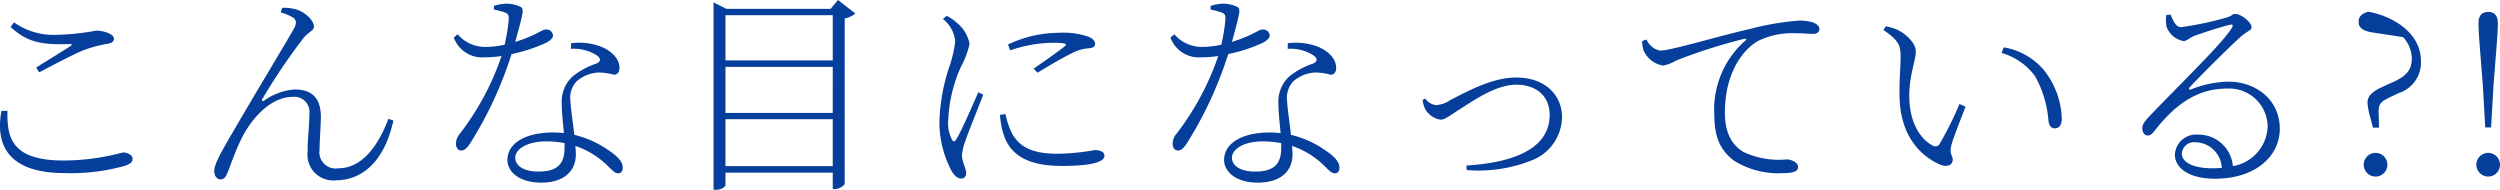 <svg xmlns="http://www.w3.org/2000/svg" width="230.23" height="17.48" viewBox="0 0 230.23 17.48">
  <path id="パス_3422" data-name="パス 3422" d="M36.476,17.22c-.62,3.42.92,5.72,5.84,5.72a18.426,18.426,0,0,0,5.5-.66c.54-.18.74-.36.74-.66,0-.34-.46-.58-.9-.58a20.916,20.916,0,0,1-5.46.74c-4.78,0-5.22-2.1-5.16-4.58Zm3.48-3.56c1.3-.68,3.14-1.66,4.1-2.04a11.463,11.463,0,0,1,2.16-.58c.44-.08.62-.2.62-.5,0-.4-.94-.72-1.64-.72a21.161,21.161,0,0,1-3.48.38,6.339,6.339,0,0,1-4.08-1.14l-.32.42c1.62,1.5,3,1.64,5.4,1.58.3,0,.32.06.1.2-.78.5-2.08,1.3-3.14,1.96Zm23.42-5.02c.24.2.32.48.04,1-.76,1.34-3.76,6.3-5.6,9.48-1.04,1.78-1.74,2.98-1.74,3.62,0,.52.3.78.56.78.32,0,.48-.18.64-.56.28-.66.66-1.86,1.28-3.14,1-2.04,2.8-3.9,4.74-3.9a1.4,1.4,0,0,1,1.54,1.6c0,1.16-.18,2.38-.16,3.44a2.371,2.371,0,0,0,2.66,2.64c1.86,0,4.28-1.16,5.24-5.5l-.46-.16c-.9,2.4-2.38,4.56-4.62,4.56a1.5,1.5,0,0,1-1.72-1.72c0-.9.12-2.16.12-3.08-.02-1.62-.78-2.46-2.4-2.46a5.533,5.533,0,0,0-2.82,1.02c-.16.12-.28,0-.16-.16a54.881,54.881,0,0,1,3.72-5.52c.48-.64,1.02-.74,1.02-1.12,0-.6-.82-1.34-1.6-1.58a4.056,4.056,0,0,0-1.32-.16l-.14.42A5.237,5.237,0,0,1,63.376,8.64Zm18.46-.76a8.87,8.87,0,0,1,.98.26c.34.12.4.26.38.68a16.468,16.468,0,0,1-.38,2.3,8.385,8.385,0,0,1-1.66.2,3.328,3.328,0,0,1-2.66-1.16l-.36.3a2.771,2.771,0,0,0,2.78,1.82,11.246,11.246,0,0,0,1.62-.12,24.859,24.859,0,0,1-3.86,7.18,1.4,1.4,0,0,0-.34.88c0,.3.14.64.48.64s.54-.26.78-.58a35.6,35.6,0,0,0,3.86-8.3,14.737,14.737,0,0,0,3.14-1.02c.2-.1.68-.36.68-.7a.607.607,0,0,0-.68-.54c-.38,0-.76.5-2.8,1.14.76-2.76.82-3.04.5-3.22a2.96,2.96,0,0,0-1.36-.3,4.253,4.253,0,0,0-1.1.2Zm6.5,12.7c0,1.2-.36,2.22-2.38,2.22-1.46,0-2.16-.58-2.16-1.28,0-.74,1-1.5,2.86-1.5a8.873,8.873,0,0,1,1.68.16Zm.6-9.08a3.885,3.885,0,0,1,2.34.58c.4.28.46.58-.02.78a6.959,6.959,0,0,0-2.2,1.2,3.147,3.147,0,0,0-.98,2.44c0,.84.12,1.8.2,2.76a8.141,8.141,0,0,0-1-.06c-2.58,0-4.2,1.02-4.2,2.52,0,1.1,1.08,2.1,3.12,2.1,1.98,0,3.18-.98,3.18-2.6,0-.22-.02-.48-.04-.78a7.785,7.785,0,0,1,3.04,1.9c.34.32.58.62.9.62.3,0,.42-.22.42-.54,0-.42-.32-.92-1.22-1.52a9.221,9.221,0,0,0-3.24-1.48c-.14-1.22-.34-2.56-.36-3.14a2.224,2.224,0,0,1,.58-1.8,3.413,3.413,0,0,1,1.92-.8,5.461,5.461,0,0,1,1.5.2c.34,0,.52-.24.52-.64,0-.72-.58-1.5-1.74-1.96a5.784,5.784,0,0,0-2.72-.3Zm14.22,10.8V17.98h9.88V22.3Zm9.88-9.14V17.4h-9.88V13.16Zm0-4.76v4.16h-9.88V8.4Zm.48-1.4-.68.82h-9.58l-1.2-.6V24.48h.22c.5,0,.88-.28.88-.44V22.9h9.88v1.52h.14a1.308,1.308,0,0,0,.96-.46V8.7a2.13,2.13,0,0,0,.98-.46Zm12.92,8.5c-.44,1.02-1.58,3.64-2.02,4.32-.16.28-.3.24-.42,0a3.319,3.319,0,0,1-.32-1.82,12.983,12.983,0,0,1,1.2-4.92,8.064,8.064,0,0,0,.76-2.04,3.286,3.286,0,0,0-1.22-1.98,3.8,3.8,0,0,0-.88-.6l-.36.28a3.02,3.02,0,0,1,1.14,2.04,11.1,11.1,0,0,1-.5,2.24,17.316,17.316,0,0,0-.96,5.32,9.675,9.675,0,0,0,1.12,4.4c.24.4.54.7.86.7a.439.439,0,0,0,.48-.5c0-.44-.38-1.06-.38-1.62a4.656,4.656,0,0,1,.34-1.4c.24-.76,1.22-3.14,1.62-4.2Zm2,2.08a7.643,7.643,0,0,0,.34,1.82c.64,1.98,2.38,2.88,5.36,2.88,2.1,0,3.92-.22,3.92-.94,0-.38-.44-.52-.9-.52a20.579,20.579,0,0,1-3.42.34c-2.48,0-3.54-.72-4.2-1.88a8.119,8.119,0,0,1-.6-1.78Zm.94-5.94a12.206,12.206,0,0,1,3.94-.7c1.28,0,1.32.12,1.06.34-.42.36-1.94,1.42-2.84,2.04l.36.38c.96-.6,2.4-1.44,3.28-1.86a3.9,3.9,0,0,1,1.52-.4c.4-.06.5-.22.5-.4,0-.22-.18-.48-.56-.64a7.084,7.084,0,0,0-2.78-.38,10.98,10.98,0,0,0-4.68,1.08Zm18.46-3.76a8.871,8.871,0,0,1,.98.26c.34.12.4.26.38.68a16.467,16.467,0,0,1-.38,2.3,8.385,8.385,0,0,1-1.66.2,3.328,3.328,0,0,1-2.66-1.16l-.36.3a2.771,2.771,0,0,0,2.78,1.82,11.246,11.246,0,0,0,1.62-.12,24.859,24.859,0,0,1-3.86,7.18,1.4,1.4,0,0,0-.34.88c0,.3.14.64.48.64s.54-.26.78-.58a35.594,35.594,0,0,0,3.86-8.3,14.737,14.737,0,0,0,3.14-1.02c.2-.1.68-.36.68-.7a.607.607,0,0,0-.68-.54c-.38,0-.76.5-2.8,1.14.76-2.76.82-3.04.5-3.22a2.96,2.96,0,0,0-1.36-.3,4.253,4.253,0,0,0-1.1.2Zm6.5,12.7c0,1.2-.36,2.22-2.38,2.22-1.46,0-2.16-.58-2.16-1.28,0-.74,1-1.5,2.86-1.5a8.873,8.873,0,0,1,1.68.16Zm.6-9.08a3.885,3.885,0,0,1,2.34.58c.4.28.46.58-.02.78a6.959,6.959,0,0,0-2.2,1.2,3.147,3.147,0,0,0-.98,2.44c0,.84.12,1.8.2,2.76a8.14,8.14,0,0,0-1-.06c-2.58,0-4.2,1.02-4.2,2.52,0,1.1,1.08,2.1,3.12,2.1,1.98,0,3.18-.98,3.18-2.6,0-.22-.02-.48-.04-.78a7.784,7.784,0,0,1,3.04,1.9c.34.32.58.62.9.62.3,0,.42-.22.42-.54,0-.42-.32-.92-1.22-1.52a9.221,9.221,0,0,0-3.24-1.48c-.14-1.22-.34-2.56-.36-3.14a2.224,2.224,0,0,1,.58-1.8,3.413,3.413,0,0,1,1.92-.8,5.461,5.461,0,0,1,1.5.2c.34,0,.52-.24.52-.64,0-.72-.58-1.5-1.74-1.96a5.784,5.784,0,0,0-2.72-.3Zm12.42,4.7a2.506,2.506,0,0,0,.26.88,1.976,1.976,0,0,0,1.38.94c.44,0,.84-.36,1.94-1.06,1.12-.7,3.18-2.16,5.04-2.16,1.92,0,3.08,1.1,3.08,2.78,0,3.26-3.64,4.42-7.66,4.66l.02.42a13.2,13.2,0,0,0,5.96-.88,4.345,4.345,0,0,0,2.82-4.02c0-1.88-1.44-3.62-4.22-3.62-2.28,0-4.6,1.34-6.08,2.08a2.615,2.615,0,0,1-1.3.46,1.427,1.427,0,0,1-1-.6Zm20.22-5.42a2.843,2.843,0,0,0,.12.84,2.371,2.371,0,0,0,1.82,1.42,3.789,3.789,0,0,0,1.18-.46,49.913,49.913,0,0,1,6.26-2c.24-.06.26.06.12.16a8.427,8.427,0,0,0-2.86,6.76c0,2.22.6,3.36,1.82,4.3a7.713,7.713,0,0,0,4.56,1.14c.9,0,1.34-.16,1.34-.56,0-.42-.62-.7-1.06-.7a7.624,7.624,0,0,1-4-.7c-.82-.52-1.68-1.46-1.68-3.6,0-4.14,2.06-6.04,3-6.58a7.037,7.037,0,0,1,3.4-.74c.78,0,1.36.06,1.72.06.38,0,.58-.2.58-.44,0-.22-.12-.4-.54-.6a4.006,4.006,0,0,0-1.34-.18,24.606,24.606,0,0,0-4.48.76c-3.24.74-7.3,2-8.32,2a1.75,1.75,0,0,1-1.24-1.02Zm23.7,5c.04,3.96,2.16,5.68,3.7,6.36.74.32,1.2.02,1.2-.44,0-.38-.34-.52-.12-1.34.14-.58.82-2.28,1.3-3.54l-.56-.24a31.2,31.2,0,0,1-1.82,3.66.45.45,0,0,1-.68.14c-.9-.46-2.12-1.84-2.12-4.56,0-1.94.6-3.22.6-4.1,0-.8-1-1.64-1.66-1.96a4.762,4.762,0,0,0-1.1-.34l-.22.34c1.5,1.04,1.58,1.46,1.58,2.54C211.376,13.08,211.256,14.38,211.276,15.78Zm12.5-1.74a10.046,10.046,0,0,1,1.22,4.1c.06.44.26.68.56.68.42,0,.66-.26.66-.94a7.473,7.473,0,0,0-1.74-4.54,6.211,6.211,0,0,0-3.6-1.98l-.2.52A5.755,5.755,0,0,1,223.776,14.04Zm16.38,8.46c-2.02,0-2.88-.64-2.88-1.34a1.123,1.123,0,0,1,1.26-1.06,2.478,2.478,0,0,1,2.42,2.36C240.7,22.48,240.436,22.5,240.156,22.5Zm-4.3-14.12a2.882,2.882,0,0,0,.02,1.1,2.039,2.039,0,0,0,1.56,1.3c.3,0,.56-.3.94-.46.88-.32,2.74-.92,3.36-1.04.2-.06.3.02.16.26-.78,1.34-4.26,4.68-7.68,8.24-.4.44-.56.68-.58.98-.02.46.24.72.46.72.26,0,.4-.1.66-.42,1.68-2.16,3.72-3.9,6.64-3.9a3.537,3.537,0,0,1,3.78,3.58,3.844,3.844,0,0,1-3.2,3.56,3.162,3.162,0,0,0-3.2-2.9,1.954,1.954,0,0,0-2.14,1.82c0,1.36,1.48,2.24,3.68,2.24,3.72,0,5.92-2.04,5.98-4.5.06-2.72-2.16-4.44-4.72-4.44a9.581,9.581,0,0,0-3.46.72c-.16.08-.24-.08-.12-.2.96-1.04,3.66-3.72,4.6-4.56.7-.66,1.1-.64,1.1-.98,0-.46-.98-1.22-1.5-1.22-.24,0-.32.18-.68.3a29.6,29.6,0,0,1-4.3.92c-.52,0-.74-.62-.98-1.16Zm19.26,12.7a1.09,1.09,0,0,0,0,2.18,1.09,1.09,0,1,0,0-2.18Zm2.54-10.66a3,3,0,0,1,.8,1.94c0,.98-.4,1.56-1.52,2.1l-.92.42c-1.24.54-1.64.94-1.64,1.6a6.307,6.307,0,0,0,.28,1.42l.22.86h.56l-.04-1.46c0-.74.18-.94,1.16-1.4l.72-.34a2.939,2.939,0,0,0,2.02-2.92c0-2.72-2.76-4.2-4.86-4.56-.56.16-.88.42-.88.94,0,.44.26.8,1.22.96Zm7.84,12.84a1.09,1.09,0,1,0-1.1-1.08A1.106,1.106,0,0,0,265.5,23.26Zm0-15.16c-.56,0-.9.3-.9,1.04,0,1,.18,2.84.4,5.74l.22,3.86h.54l.22-3.86c.22-2.9.4-4.74.4-5.74C266.376,8.4,266.036,8.1,265.5,8.1Z" transform="translate(-36.346 -7)" fill="#053e9b"/>
</svg>
